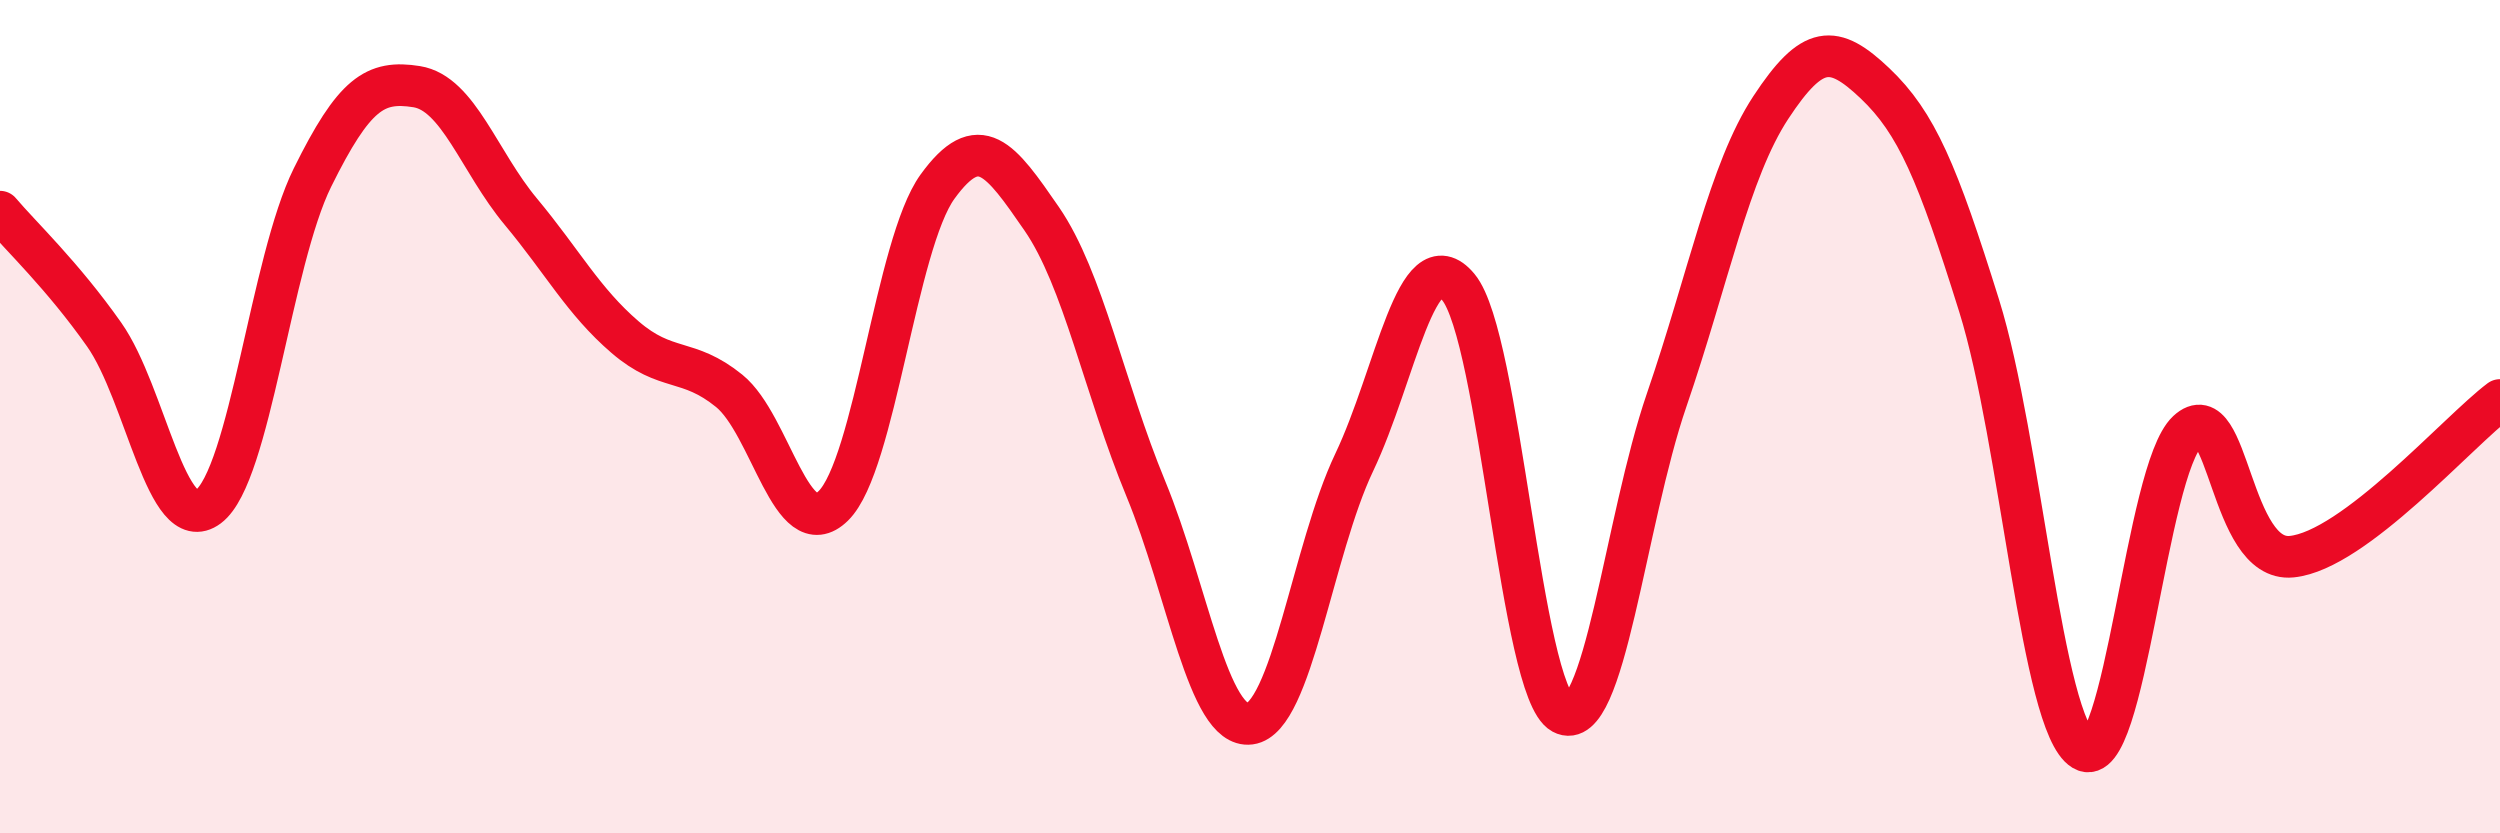 
    <svg width="60" height="20" viewBox="0 0 60 20" xmlns="http://www.w3.org/2000/svg">
      <path
        d="M 0,5.08 C 0.5,5.67 1.5,6.61 2.5,8.03 C 3.5,9.45 4,12.91 5,12.16 C 6,11.41 6.5,6.28 7.5,4.26 C 8.5,2.24 9,1.92 10,2.08 C 11,2.24 11.5,3.88 12.5,5.08 C 13.5,6.28 14,7.23 15,8.09 C 16,8.95 16.5,8.57 17.5,9.38 C 18.5,10.19 19,13.12 20,12.14 C 21,11.16 21.5,5.86 22.5,4.48 C 23.5,3.1 24,3.8 25,5.25 C 26,6.7 26.5,9.31 27.5,11.73 C 28.5,14.15 29,17.5 30,17.37 C 31,17.24 31.5,13.2 32.5,11.1 C 33.5,9 34,5.69 35,6.89 C 36,8.09 36.5,16.58 37.5,17.12 C 38.5,17.66 39,12.51 40,9.6 C 41,6.69 41.5,4.1 42.5,2.58 C 43.5,1.06 44,1.05 45,2 C 46,2.95 46.5,4.14 47.5,7.34 C 48.5,10.54 49,17.4 50,18 C 51,18.6 51.5,11.28 52.5,10.35 C 53.5,9.42 53.5,13.51 55,13.36 C 56.5,13.21 59,10.35 60,9.6L60 20L0 20Z"
        fill="#EB0A25"
        opacity="0.1"
        stroke-linecap="round"
        stroke-linejoin="round"
      />
      <path
        d="M 0,5.08 C 0.5,5.67 1.5,6.61 2.5,8.03 C 3.5,9.45 4,12.91 5,12.16 C 6,11.41 6.5,6.28 7.5,4.26 C 8.5,2.24 9,1.92 10,2.08 C 11,2.24 11.5,3.88 12.5,5.08 C 13.5,6.28 14,7.23 15,8.09 C 16,8.95 16.5,8.57 17.5,9.38 C 18.5,10.19 19,13.12 20,12.14 C 21,11.16 21.5,5.86 22.5,4.48 C 23.5,3.1 24,3.8 25,5.25 C 26,6.7 26.5,9.31 27.5,11.73 C 28.5,14.15 29,17.5 30,17.37 C 31,17.24 31.5,13.2 32.5,11.1 C 33.5,9 34,5.69 35,6.89 C 36,8.09 36.5,16.58 37.5,17.12 C 38.5,17.66 39,12.51 40,9.6 C 41,6.69 41.5,4.1 42.5,2.58 C 43.5,1.06 44,1.05 45,2 C 46,2.95 46.5,4.14 47.5,7.34 C 48.5,10.54 49,17.4 50,18 C 51,18.6 51.5,11.28 52.5,10.35 C 53.5,9.42 53.5,13.51 55,13.36 C 56.5,13.21 59,10.35 60,9.6"
        stroke="#EB0A25"
        stroke-width="1"
        fill="none"
        stroke-linecap="round"
        stroke-linejoin="round"
      />
    </svg>
  